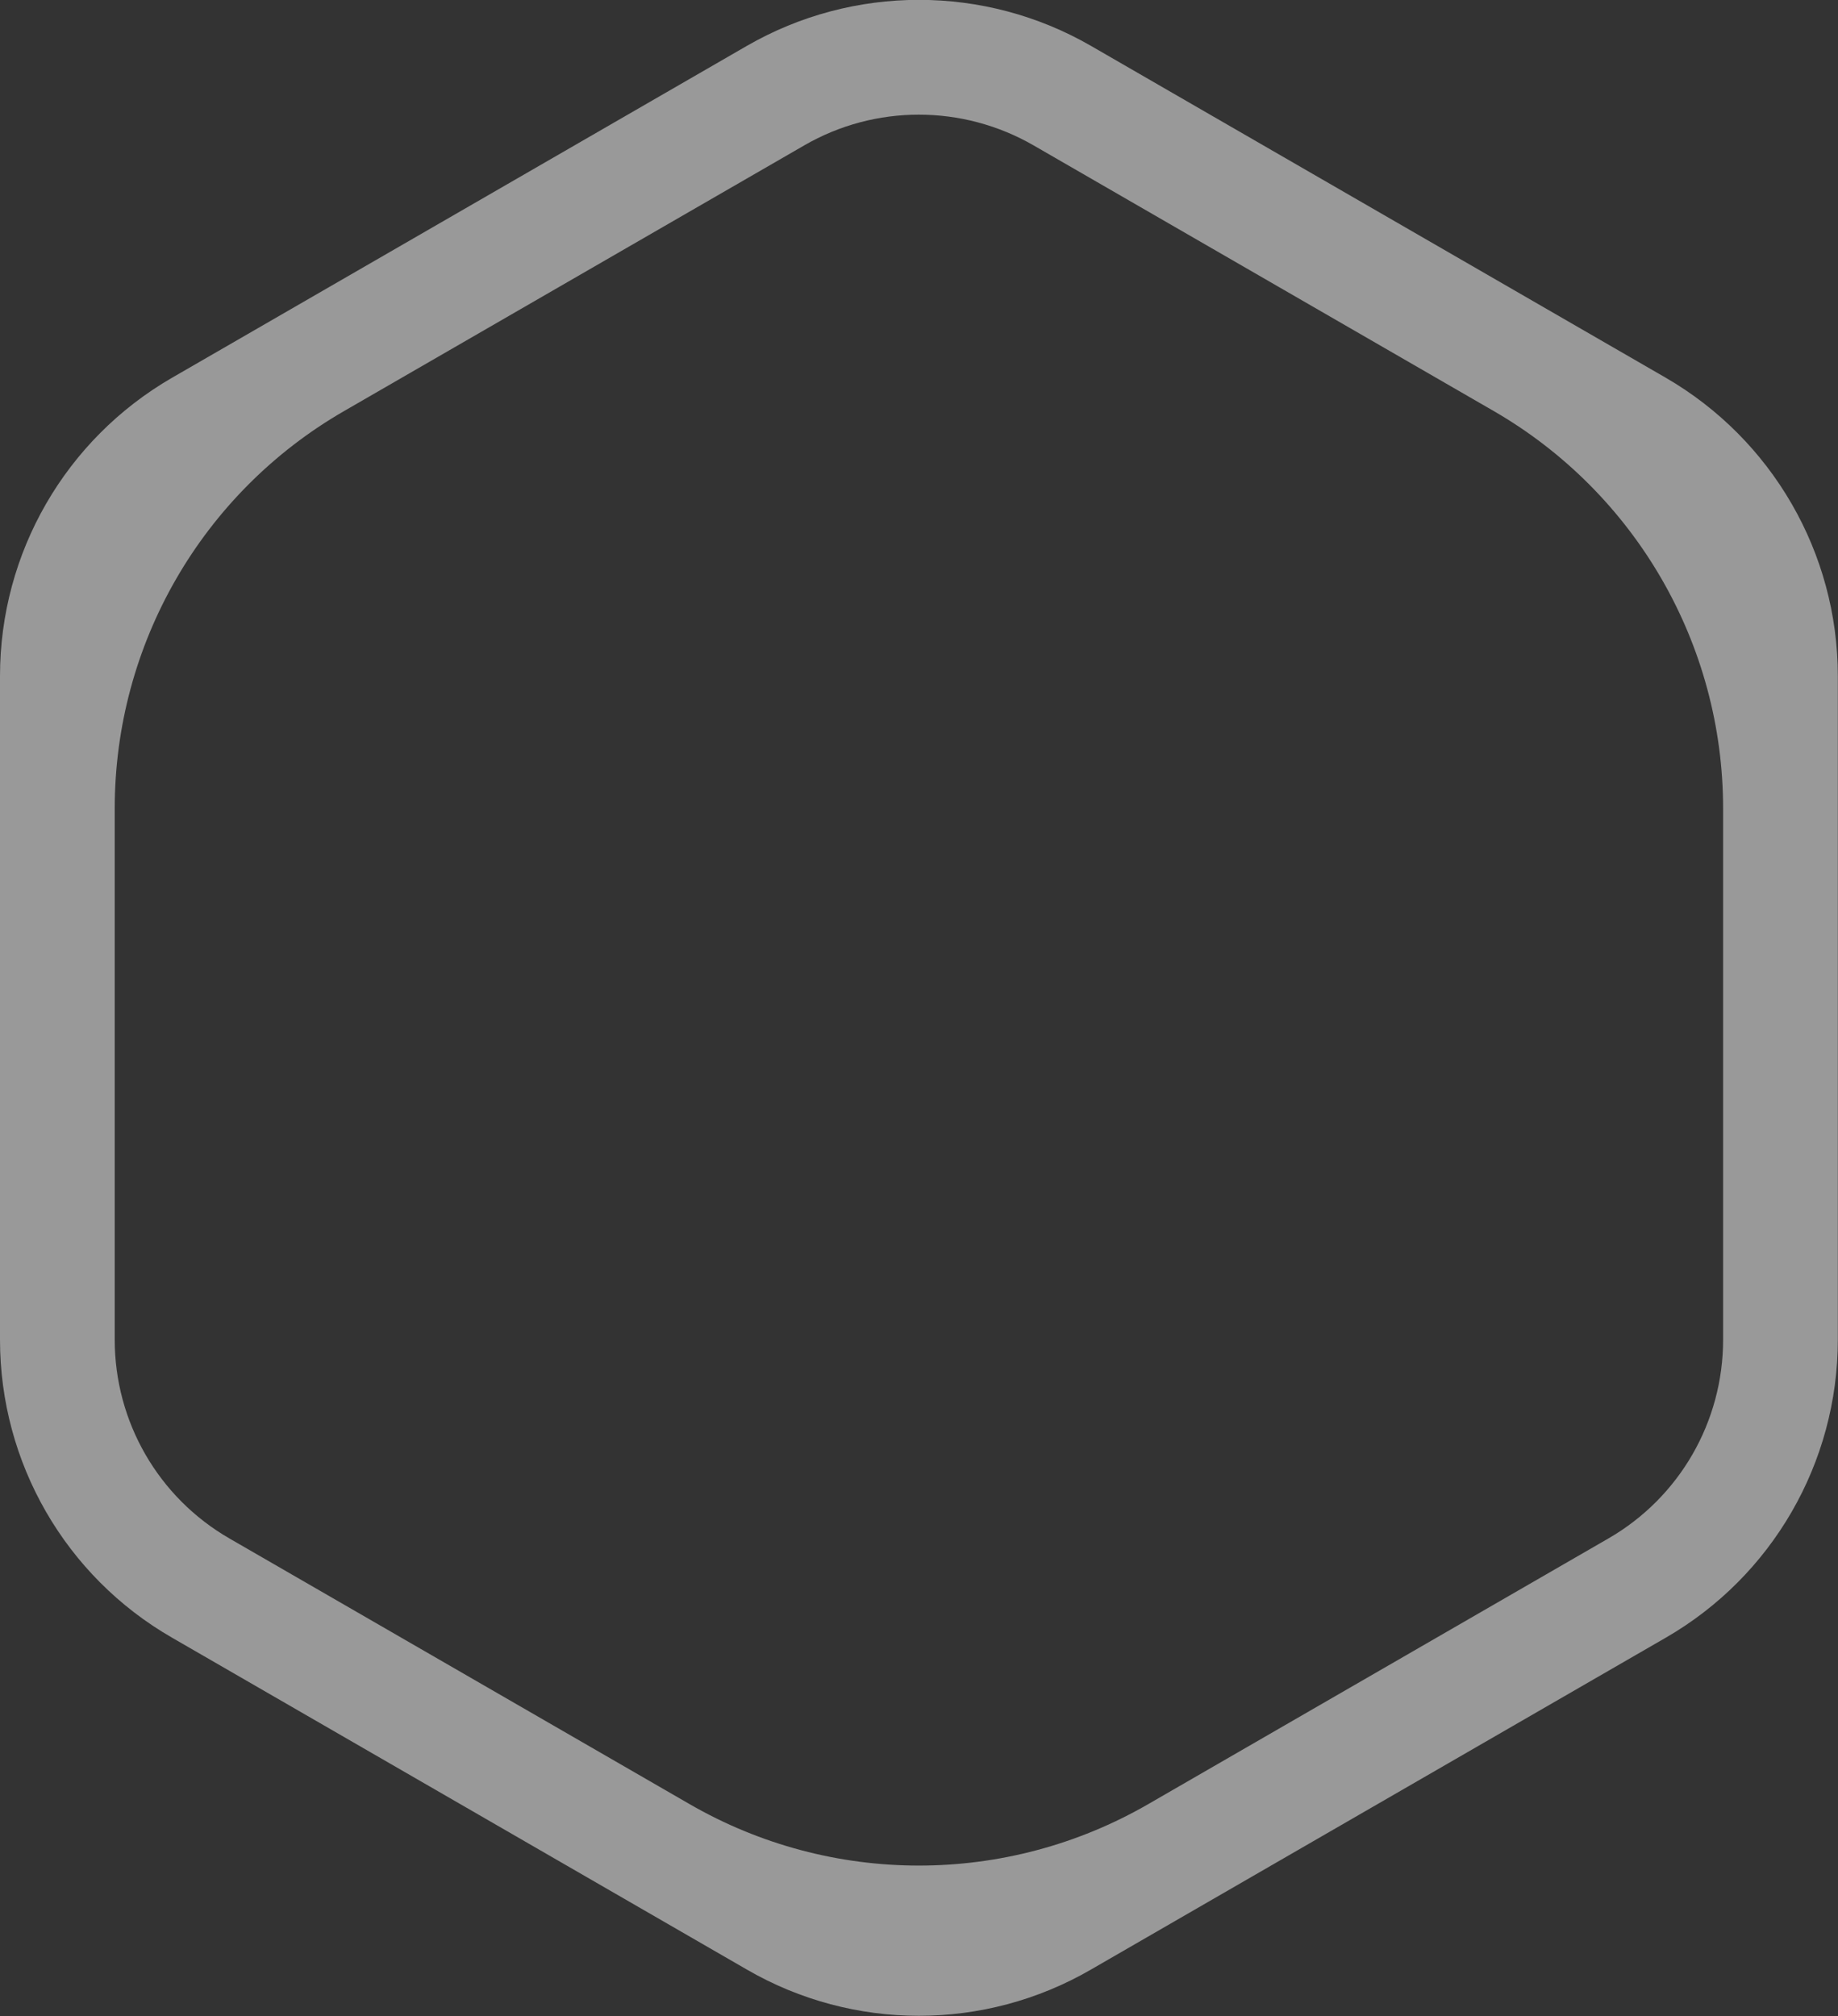 <svg width="64.086" height="70.289" viewBox="0 0 64.086 70.289" fill="none" xmlns="http://www.w3.org/2000/svg" xmlns:xlink="http://www.w3.org/1999/xlink">
	<rect x="0" y="0" width="64.086" height="70.289" fill="#333333" stroke="none"/>
	<desc>
			Created with Pixso.
	</desc>
	<defs/>
	<path id="Star 1" d="M26.04 1.6L6 13.17C2.28 15.32 0 19.28 0 23.57L0 46.71C0 51 2.28 54.96 6 57.1L26.04 68.67C29.75 70.82 34.33 70.82 38.04 68.67L58.08 57.1C61.79 54.96 64.08 51 64.08 46.71L64.08 23.57C64.08 19.28 61.79 15.32 58.08 13.17L38.04 1.6C34.33 -0.54 29.75 -0.54 26.04 1.6Z" fill="#C4C4C4" fill-opacity="0" fill-rule="evenodd"/>
	<path id="Star 1" d="M6 13.17C2.28 15.32 0 19.28 0 23.57L0 46.71C0 51 2.28 54.96 6 57.1L26.04 68.67C29.75 70.82 34.33 70.82 38.04 68.67L58.08 57.1C61.79 54.96 64.08 51 64.08 46.71L64.08 23.57C64.08 19.28 61.79 15.32 58.08 13.17L38.04 1.6C34.33 -0.54 29.75 -0.54 26.04 1.6L6 13.17ZM12 14.33C7.04 17.19 4 22.47 4 28.19L4 46.71C4 49.57 5.52 52.21 8 53.64L24.04 62.9C28.99 65.76 35.09 65.76 40.04 62.9L56.08 53.64C58.56 52.21 60.08 49.57 60.08 46.71L60.08 28.19C60.08 22.47 57.03 17.19 52.08 14.33L36.04 5.07C33.56 3.64 30.51 3.64 28.04 5.07L12 14.33Z" fill="#FFFFFF" fill-opacity="0.5" fill-rule="evenodd"/>
</svg>
